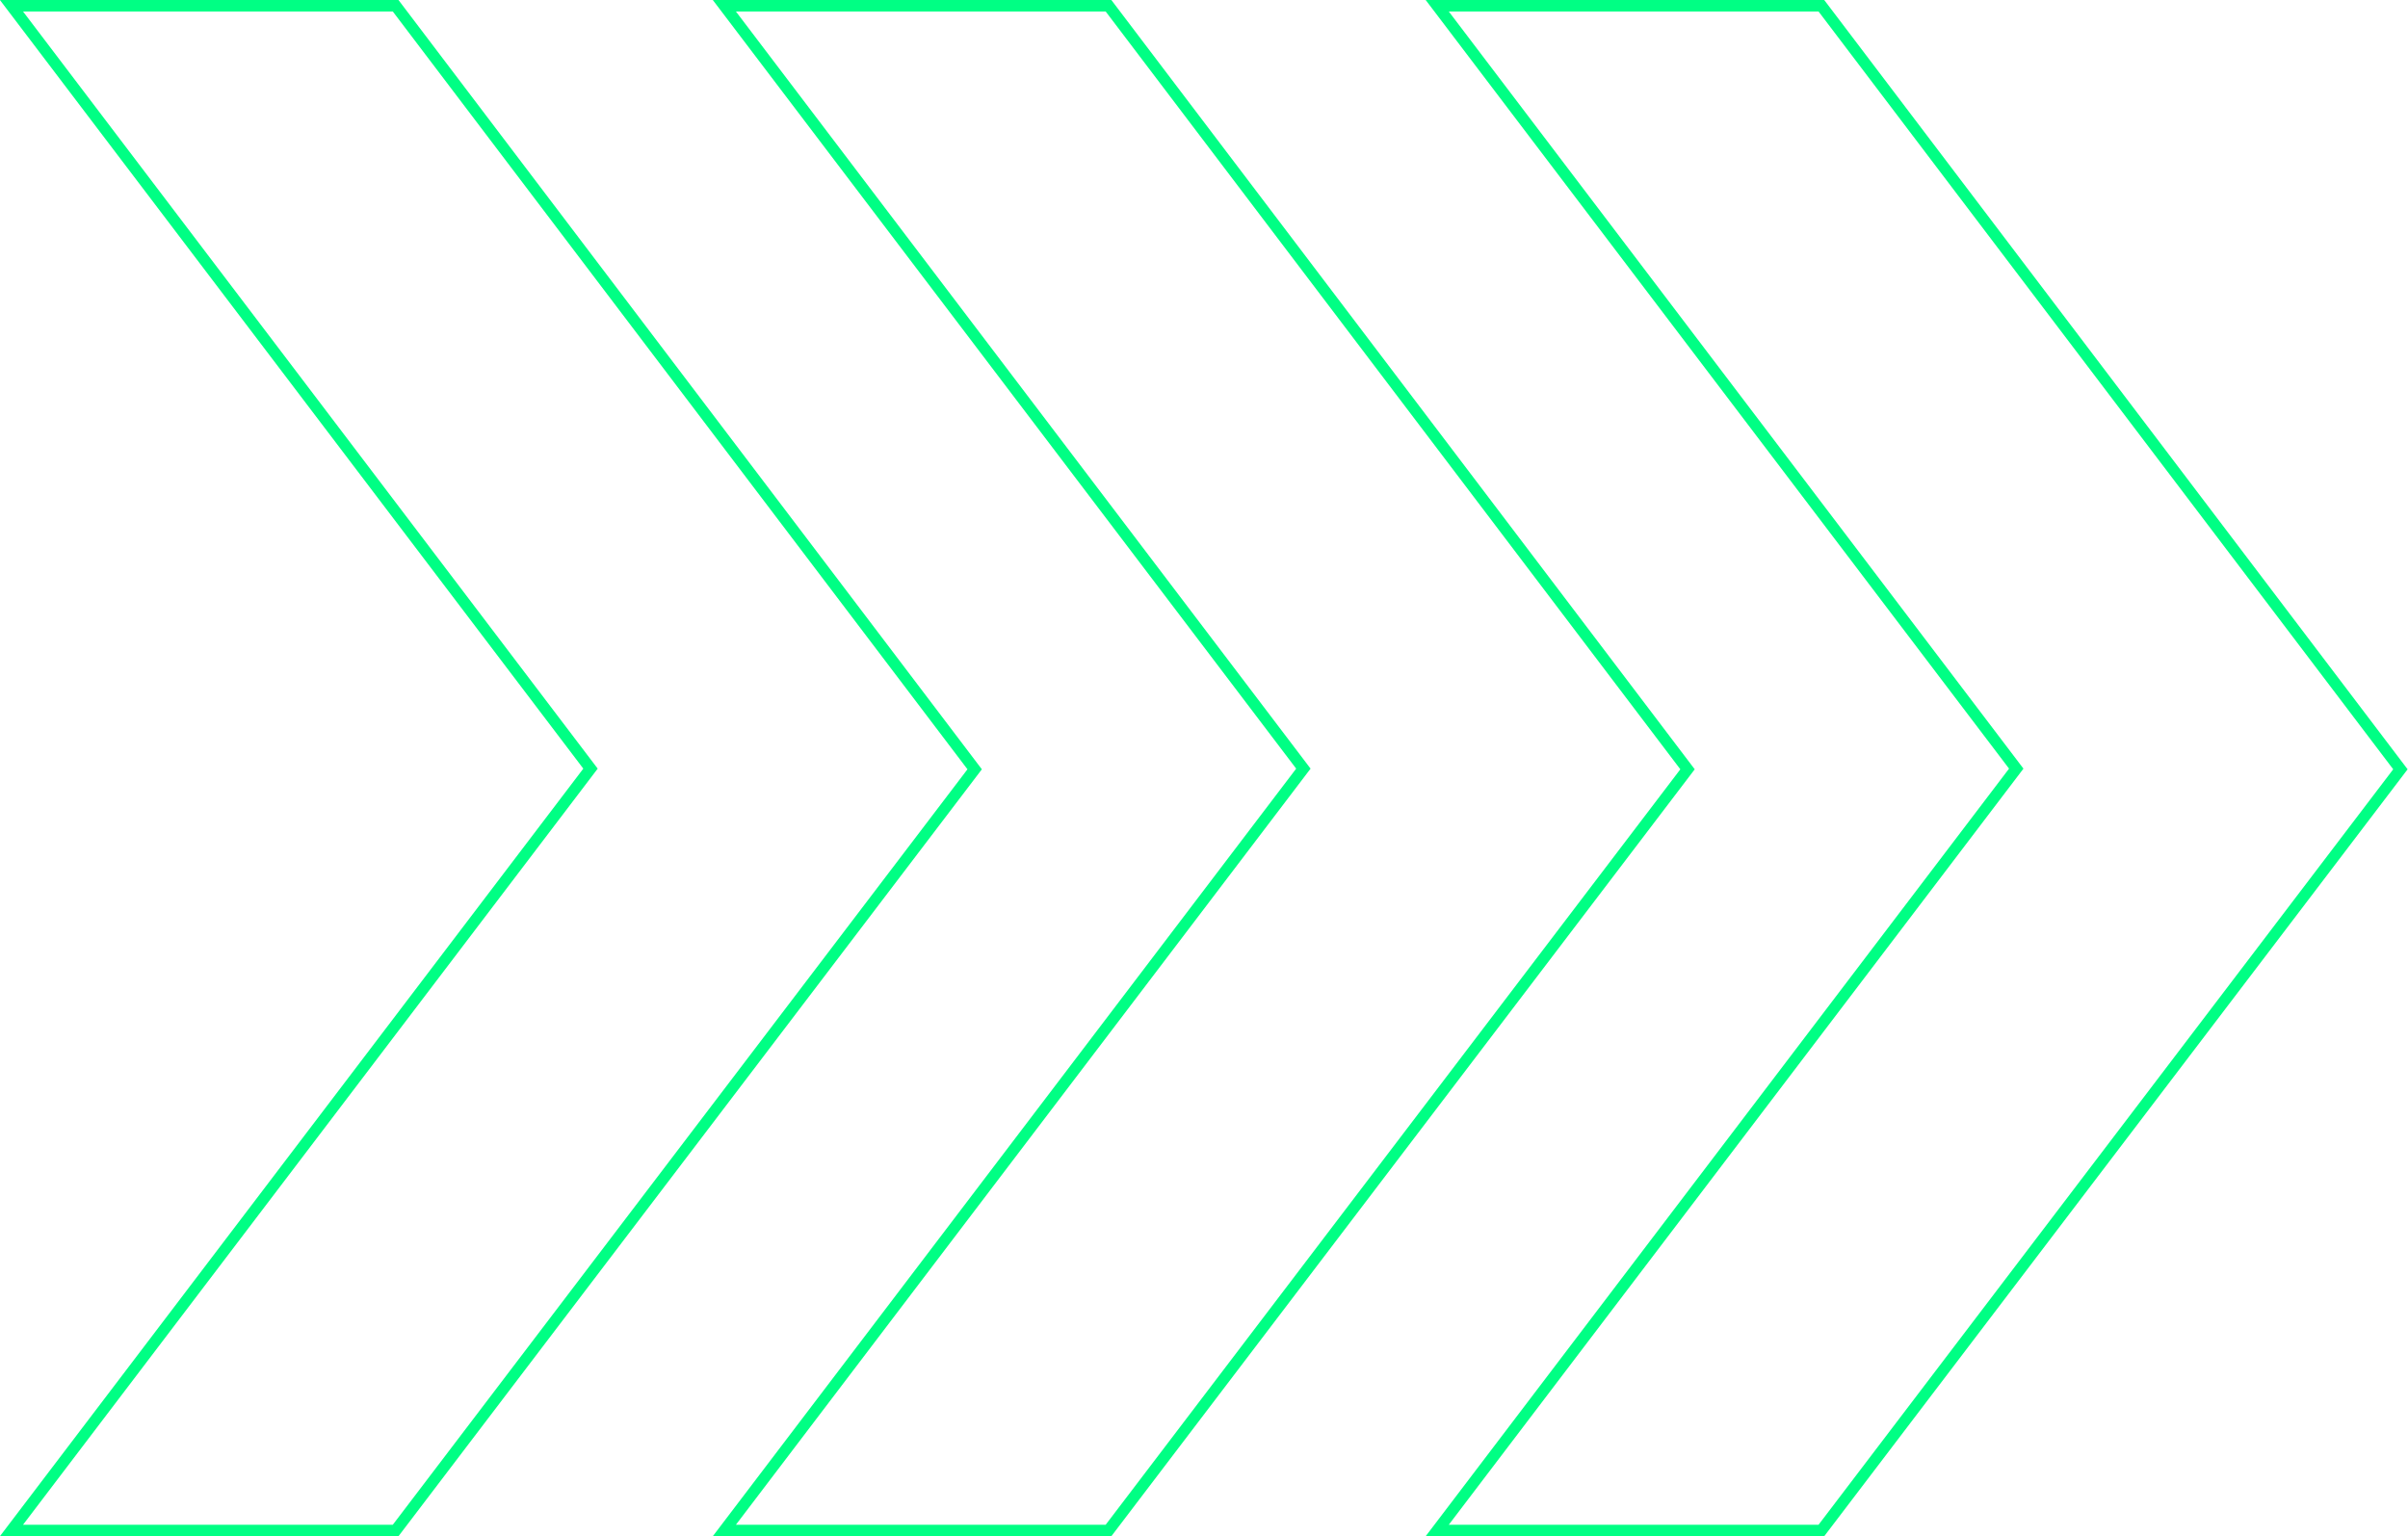 <?xml version="1.0" encoding="UTF-8"?>
<svg width="420px" height="268px" viewBox="0 0 420 268" version="1.1" xmlns="http://www.w3.org/2000/svg" xmlns:xlink="http://www.w3.org/1999/xlink">
    <title>Asstes/Chevrons.horizontal</title>
    <g id="Showroom" stroke="none" stroke-width="1" fill="none" fill-rule="evenodd" stroke-linecap="square">
        <g id="06-Icons-&amp;-Grafiken" transform="translate(-669, -286)" stroke="#00FF84" stroke-width="2">
            <g id="Asstes/Chevrons.horizontal" transform="translate(671, 287)">
                <path d="M315.683,0 L416.677,133.206 L315.683,266 L248.678,266 L349.672,133.09 L248.678,0 L315.683,0 Z M191.344,0 L292.338,133.206 L191.344,266 L124.339,266 L225.333,133.09 L124.339,0 L191.344,0 Z M67.005,0 L168,133.206 L67.005,266 L0,266 L100.995,133.09 L0,0 L67.005,0 Z" id="Combined-Shape"></path>
            </g>
        </g>
    </g>
</svg>